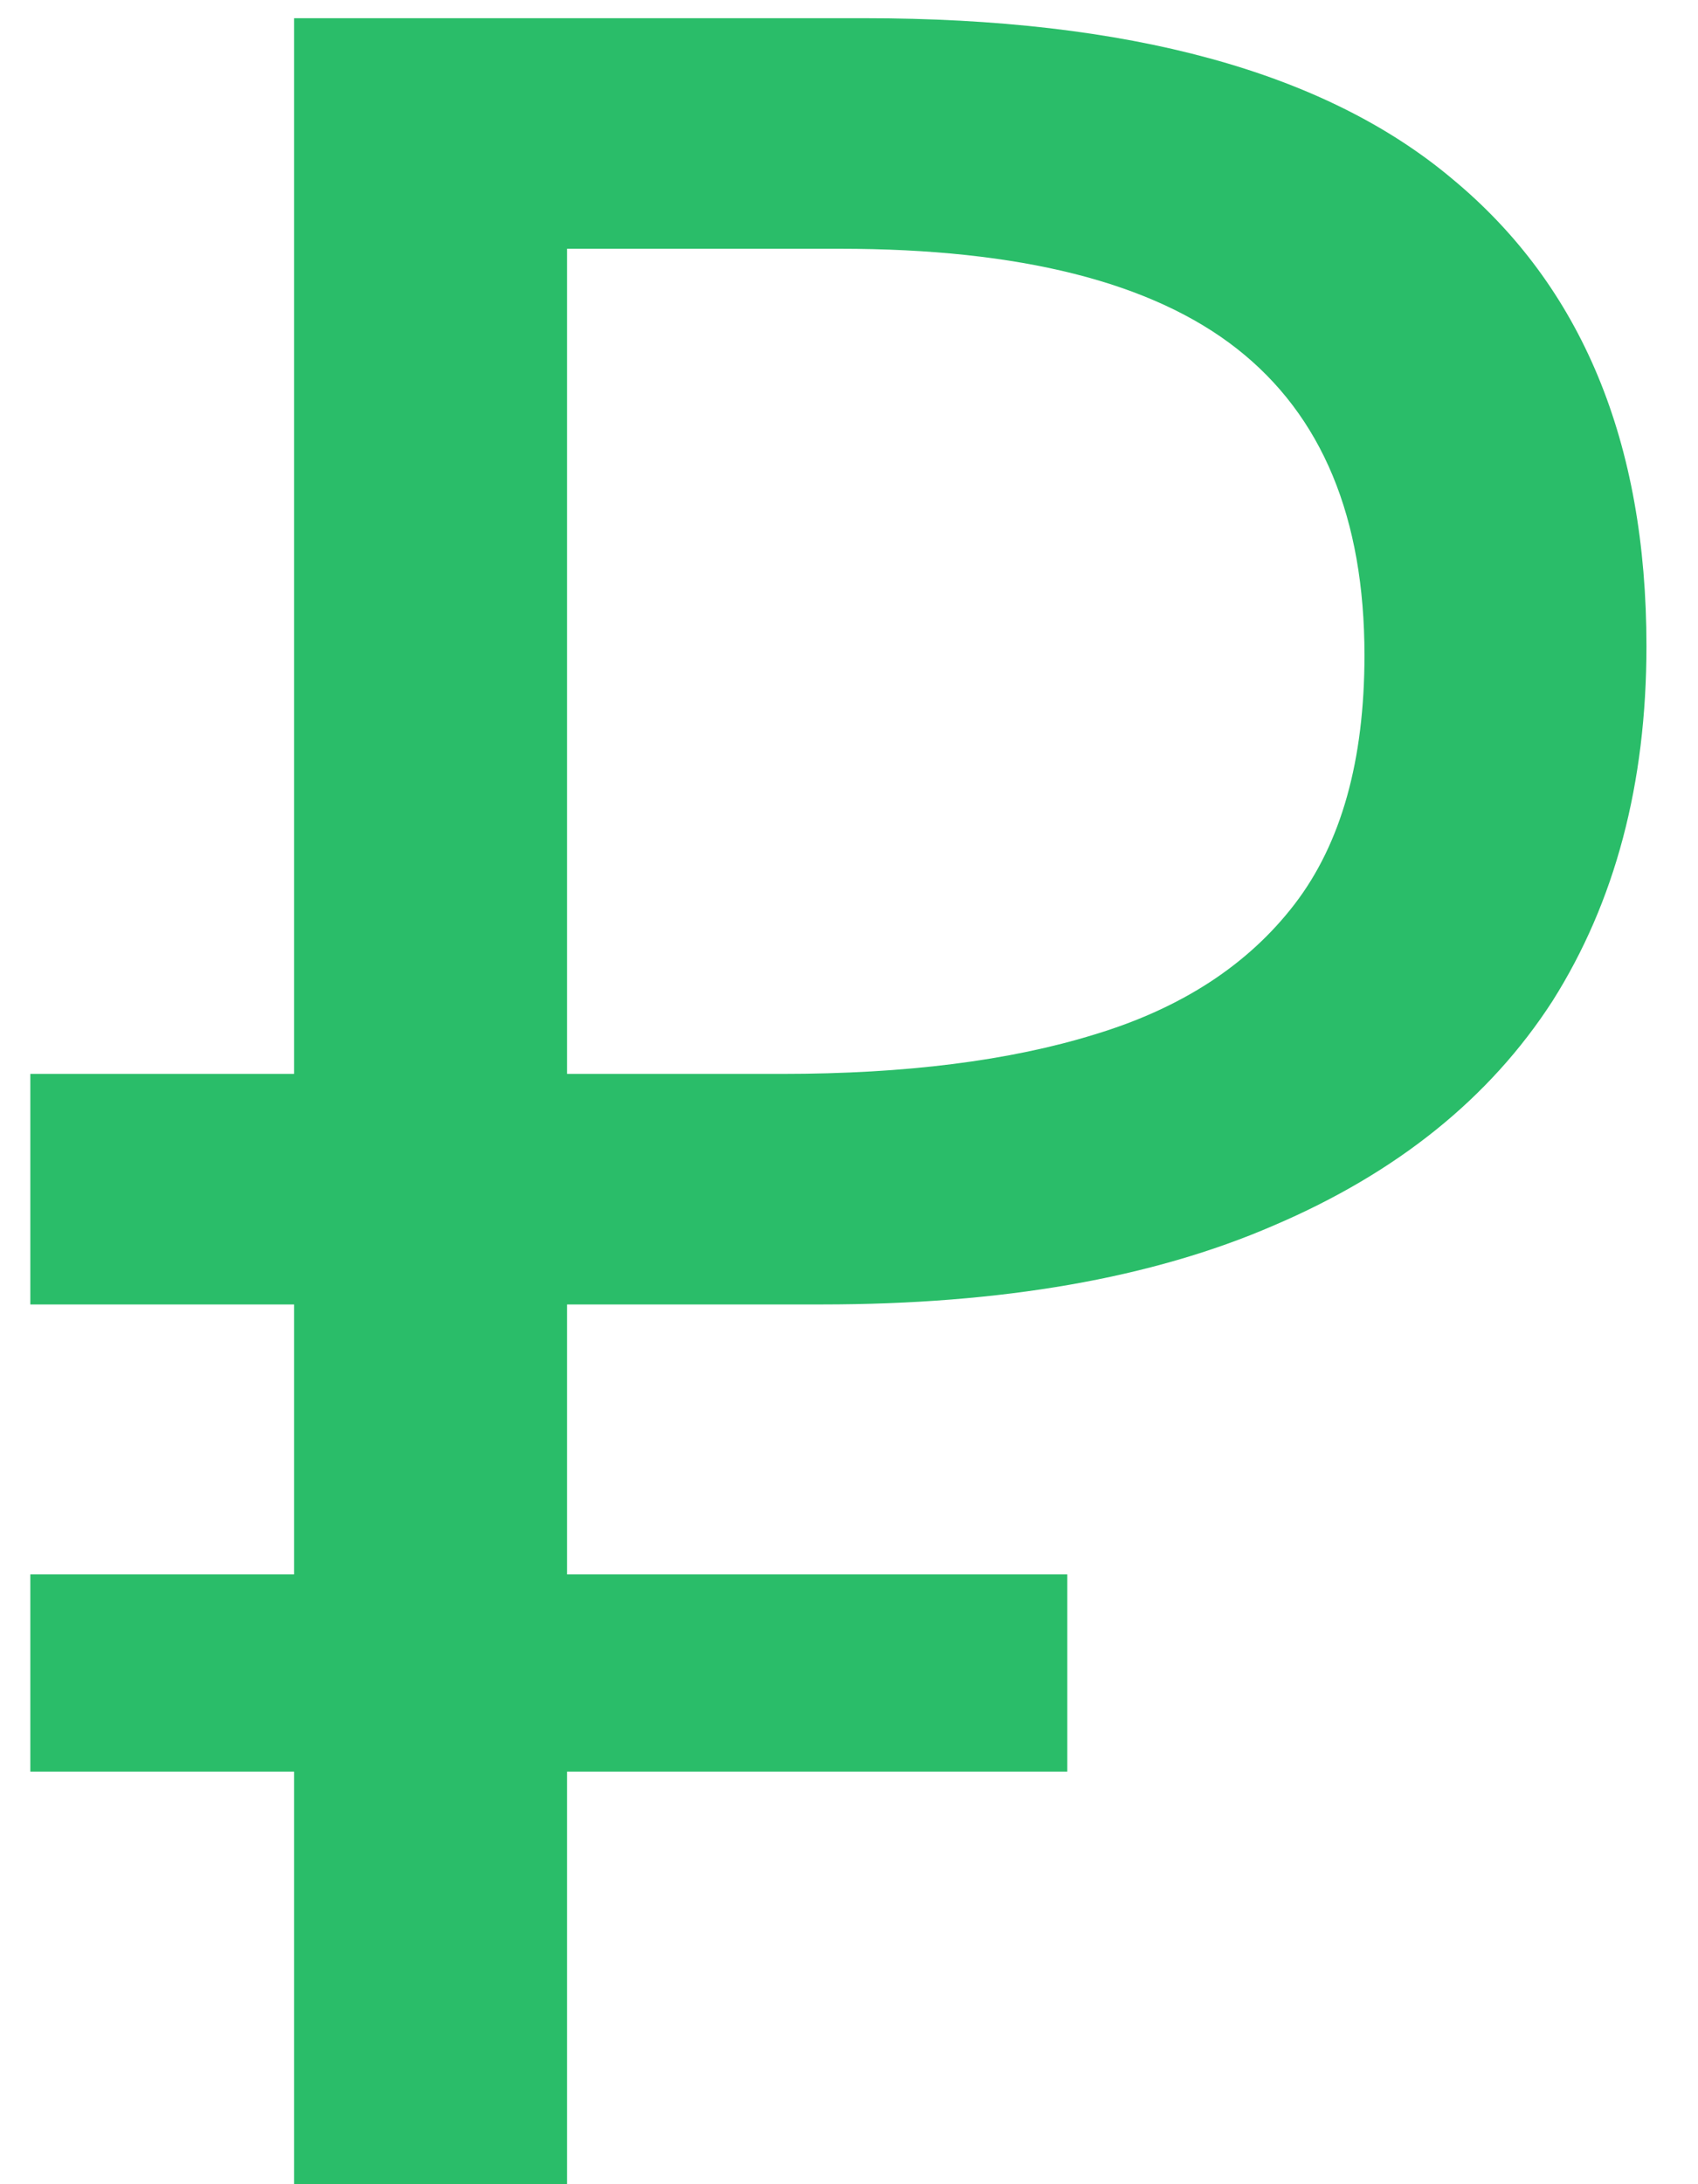 <svg width="28" height="36" viewBox="0 0 28 36" fill="none" xmlns="http://www.w3.org/2000/svg">
<path d="M4.85 36V0.3H14.25C18.617 0.3 21.85 1.183 23.95 2.95C26.083 4.717 27.15 7.283 27.15 10.65C27.15 12.917 26.633 14.867 25.6 16.5C24.567 18.1 23.033 19.333 21 20.2C19 21.067 16.517 21.5 13.55 21.5H9.35V36H4.85ZM0.5 29.2V25.95H17.6V29.2H0.5ZM0.5 21.5V17.7H11.95V21.5H0.5ZM12.9 17.7C14.933 17.7 16.65 17.483 18.05 17.05C19.483 16.617 20.583 15.9 21.35 14.9C22.117 13.9 22.5 12.533 22.5 10.8C22.5 8.533 21.8 6.85 20.4 5.75C19 4.65 16.817 4.1 13.85 4.1H9.35V17.7H12.9Z" fill="#2ABD69"/>
</svg>
